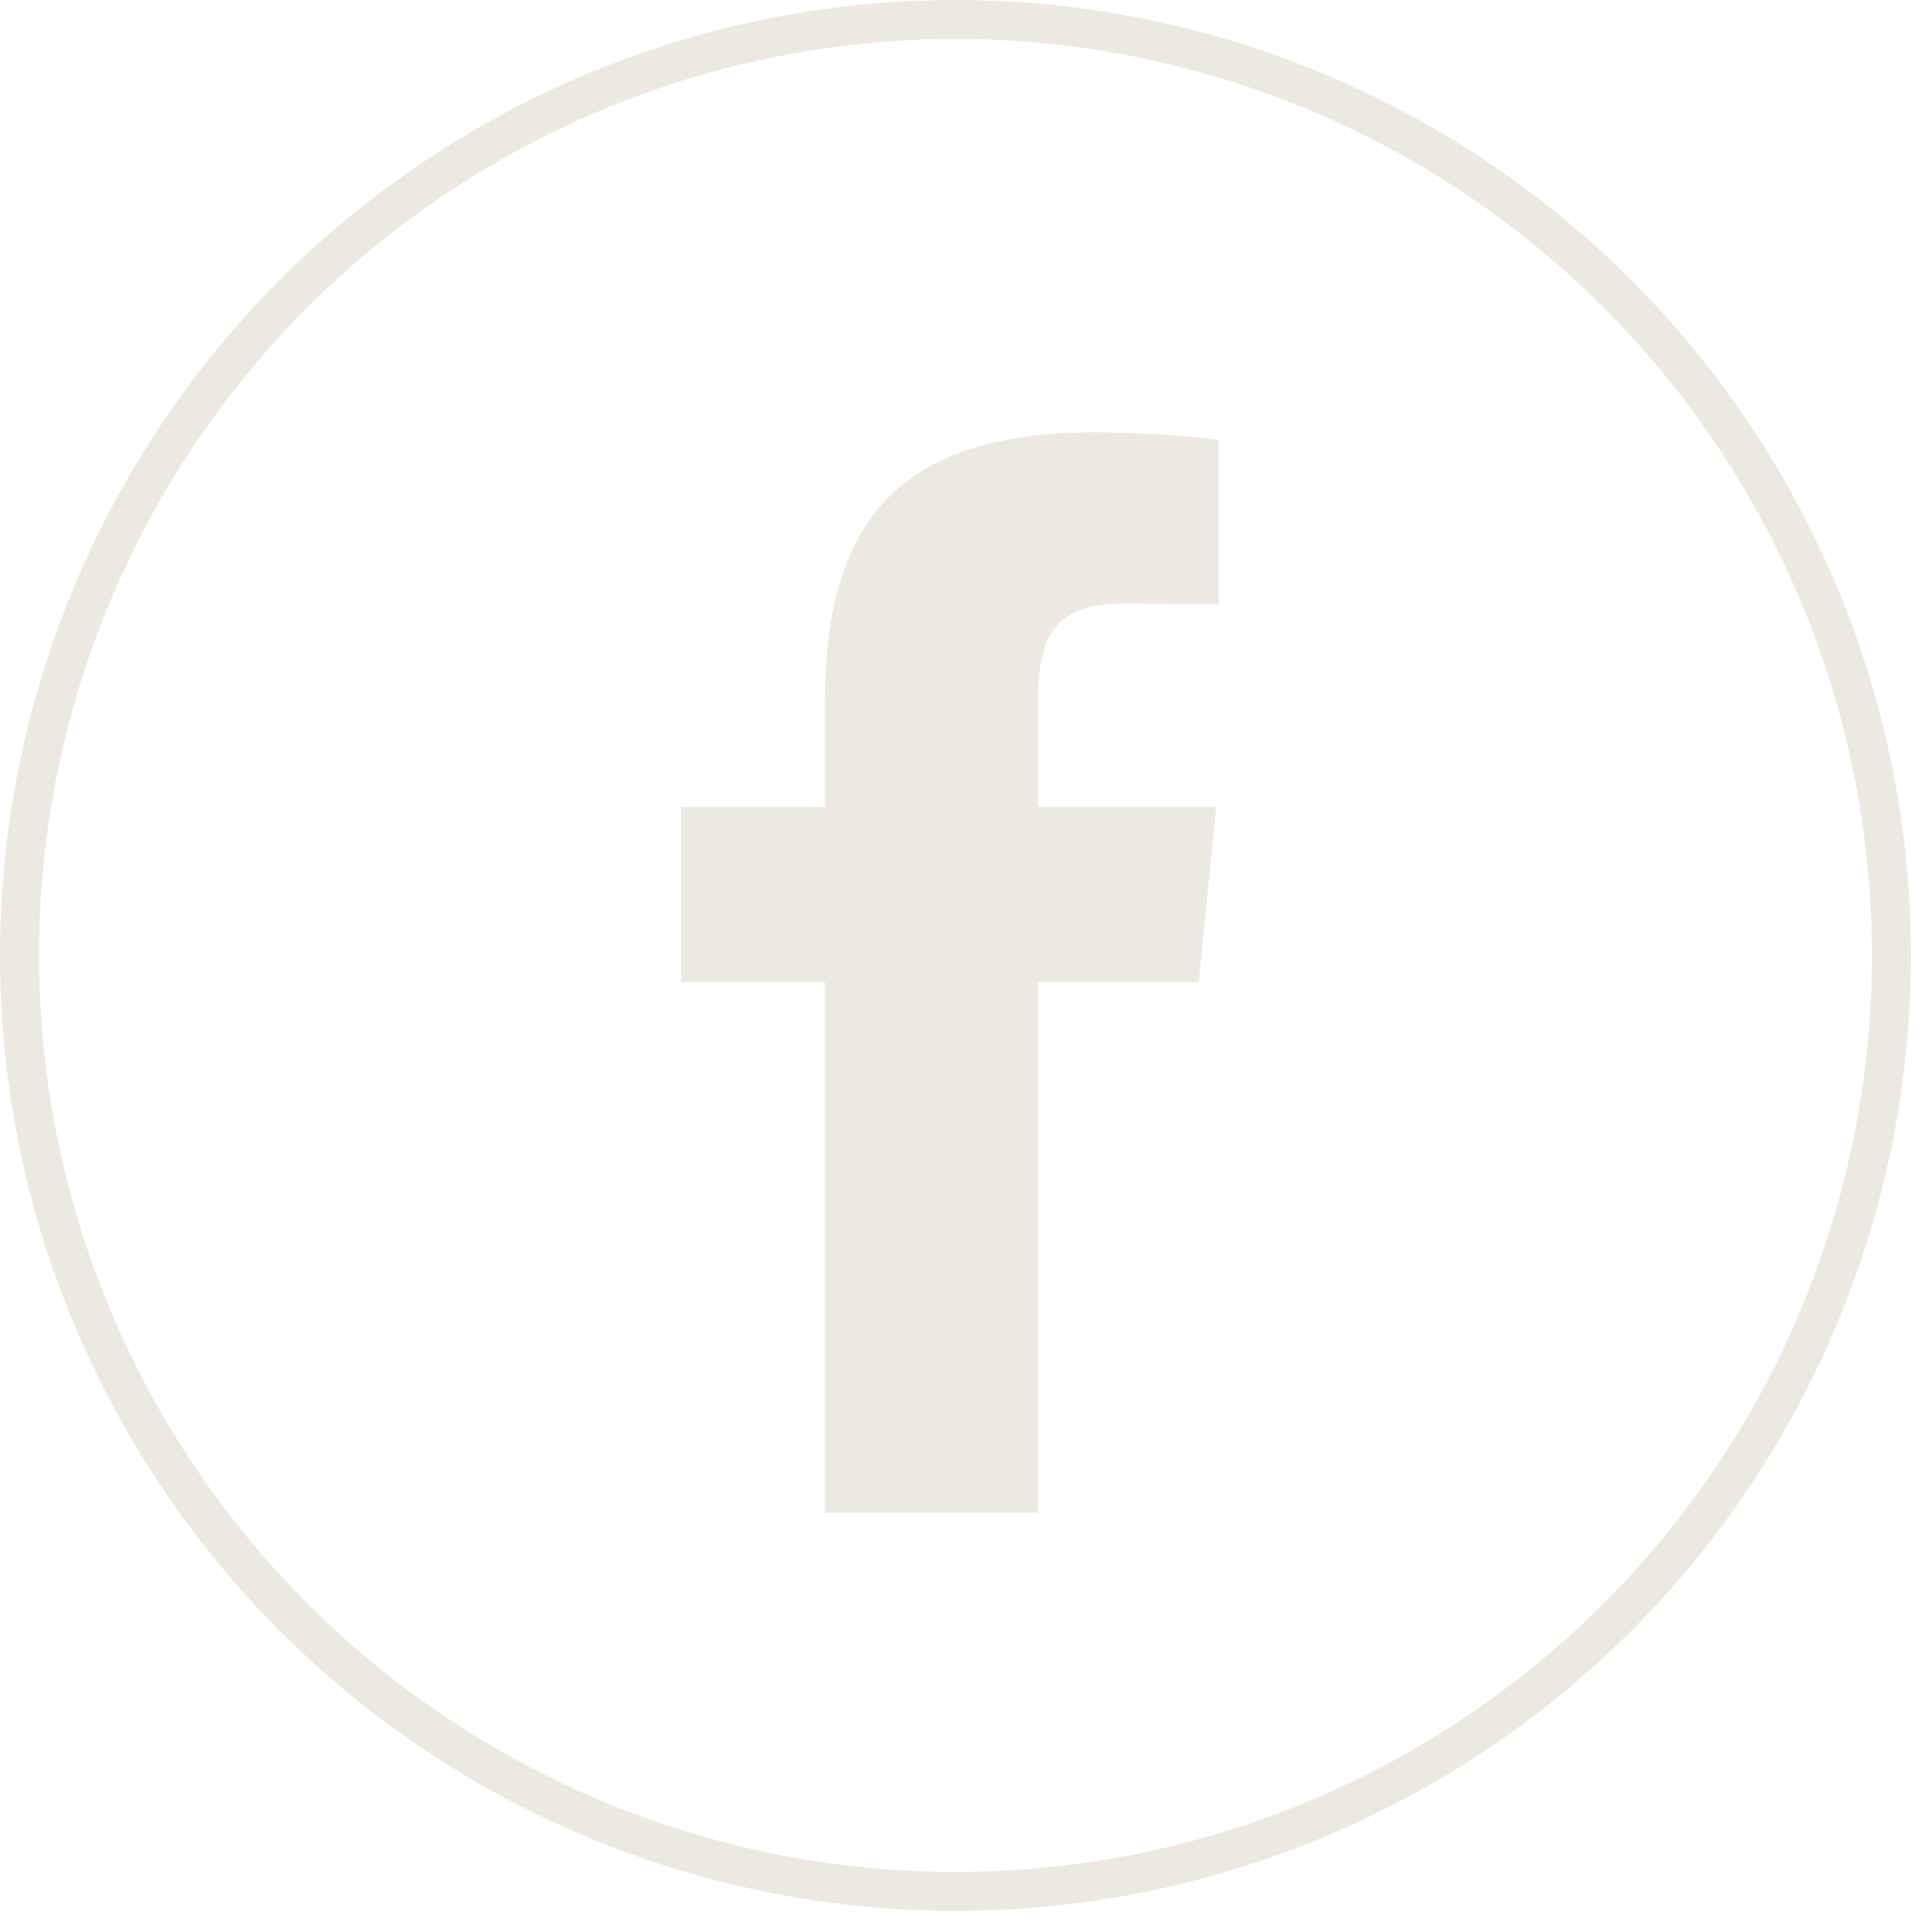 <svg width="40" height="40" viewBox="0 0 40 40" fill="none" xmlns="http://www.w3.org/2000/svg">
<g clip-path="url(#clip0_165_175)">
<path d="M23.275 12.496C21.888 12.496 21.494 13.111 21.494 14.467V16.706H25.183L24.819 20.332H21.493V31.32H17.078V20.332H14.1V16.705H17.079V14.53C17.079 10.871 18.546 8.949 22.66 8.949C23.543 8.949 24.6 9.018 25.23 9.107V12.511" fill="#ECEAE0"/>
</g>
<circle cx="19.782" cy="19.782" r="19.378" stroke="#ECEAE0" stroke-width="0.807"/>
<defs>
<clipPath id="clip0_165_175">
<rect width="22.372" height="22.372" fill="white" transform="translate(8.477 8.949)"/>
</clipPath>
</defs>
</svg>

